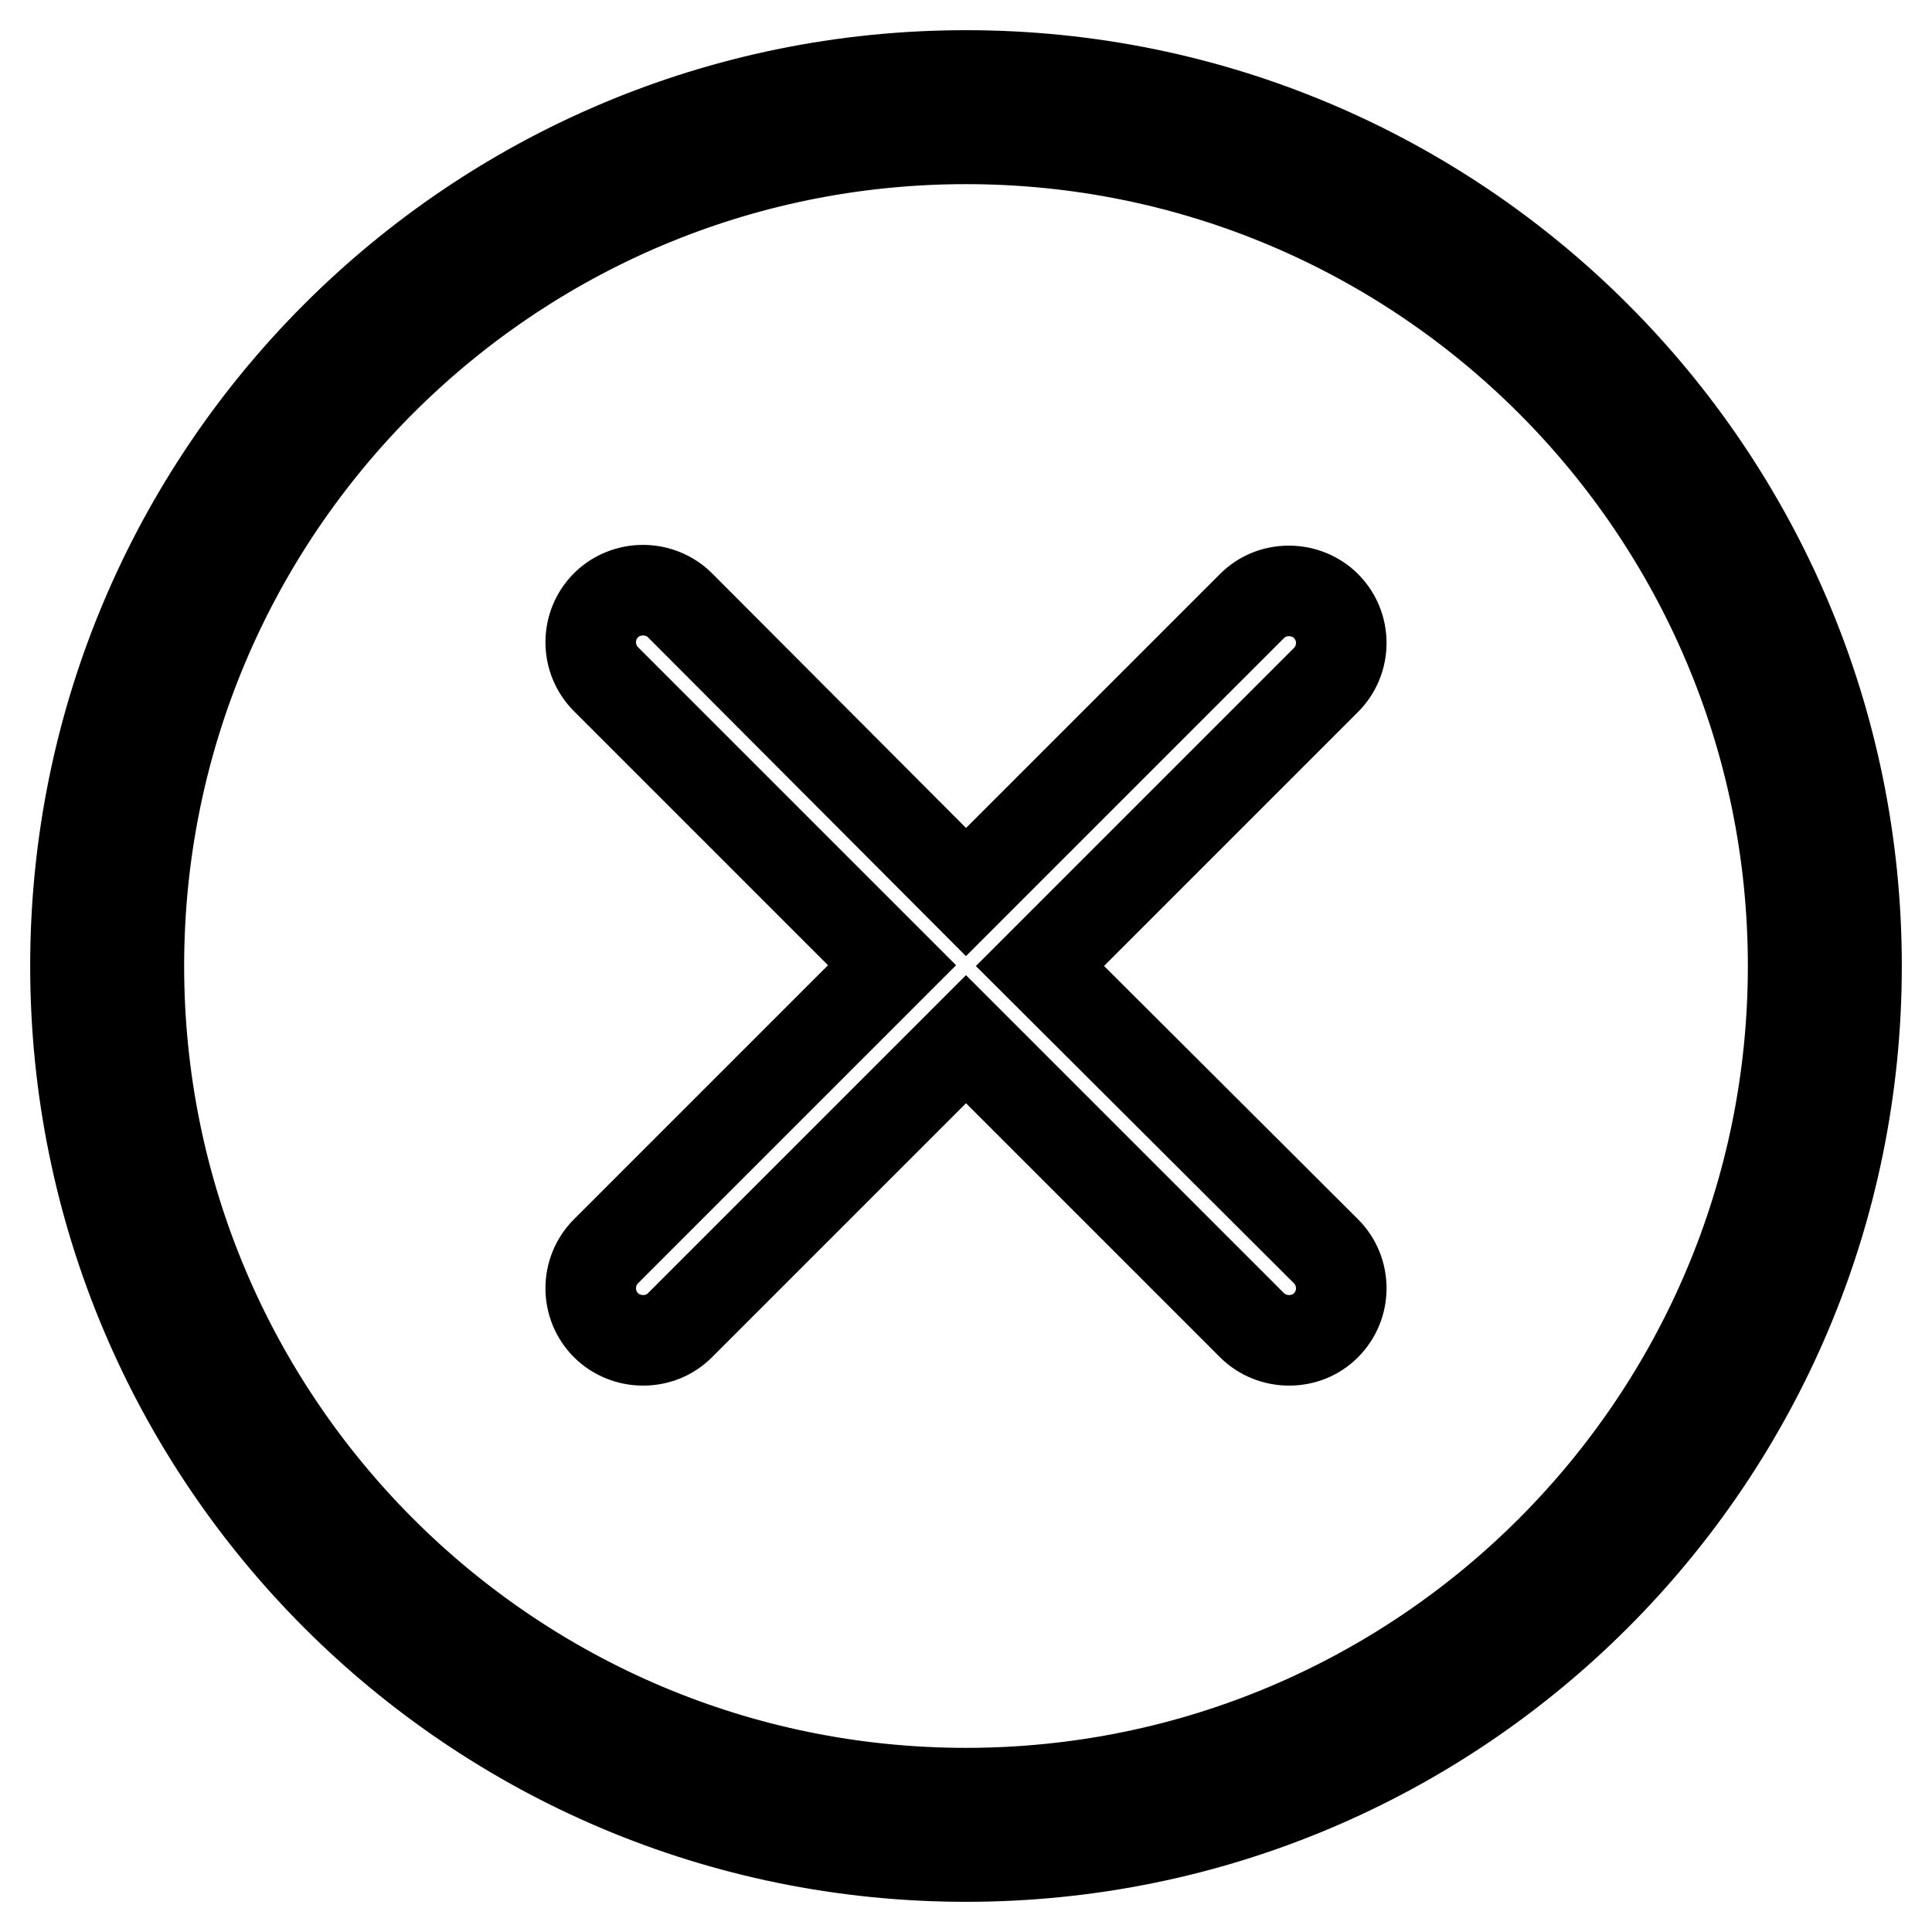 <?xml version="1.0" encoding="utf-8"?>
<!-- Svg Vector Icons : http://www.onlinewebfonts.com/icon -->
<!DOCTYPE svg PUBLIC "-//W3C//DTD SVG 1.1//EN" "http://www.w3.org/Graphics/SVG/1.1/DTD/svg11.dtd">
<svg version="1.1" xmlns="http://www.w3.org/2000/svg" xmlns:xlink="http://www.w3.org/1999/xlink" x="0px" y="0px" viewBox="0 0 256 256" enable-background="new 0 0 256 256" xml:space="preserve">
<g><g><path stroke-width="12" fill-opacity="0" stroke="#000000"  d="M128,10C62.8,10,10,62.8,10,128c0,65.2,52.8,118,118,118c65.2,0,118-52.8,118-118C246,62.8,193.2,10,128,10L128,10z M128,18.4C67.5,18.4,18.4,67.5,18.4,128S67.5,237.6,128,237.6S237.6,188.5,237.6,128S188.5,18.4,128,18.4L128,18.4z M137.8,128l37.9-37.9c2.7-2.7,2.7-7.1,0-9.8c-1.3-1.3-3.1-2-4.9-2c-1.9,0-3.6,0.7-4.9,2L128,118.2L90.1,80.2c-1.3-1.3-3.1-2-4.9-2s-3.6,0.7-4.9,2c-2.7,2.7-2.7,7.1,0,9.8l37.9,37.9l-37.9,37.9c-2.7,2.7-2.7,7.1,0,9.8c1.3,1.3,3.1,2,4.9,2c1.9,0,3.6-0.7,4.9-2l37.9-37.9l37.9,37.9c1.3,1.3,3.1,2,4.9,2c1.9,0,3.6-0.7,4.9-2c2.7-2.7,2.7-7.1,0-9.8L137.8,128L137.8,128z"/></g></g>
</svg>